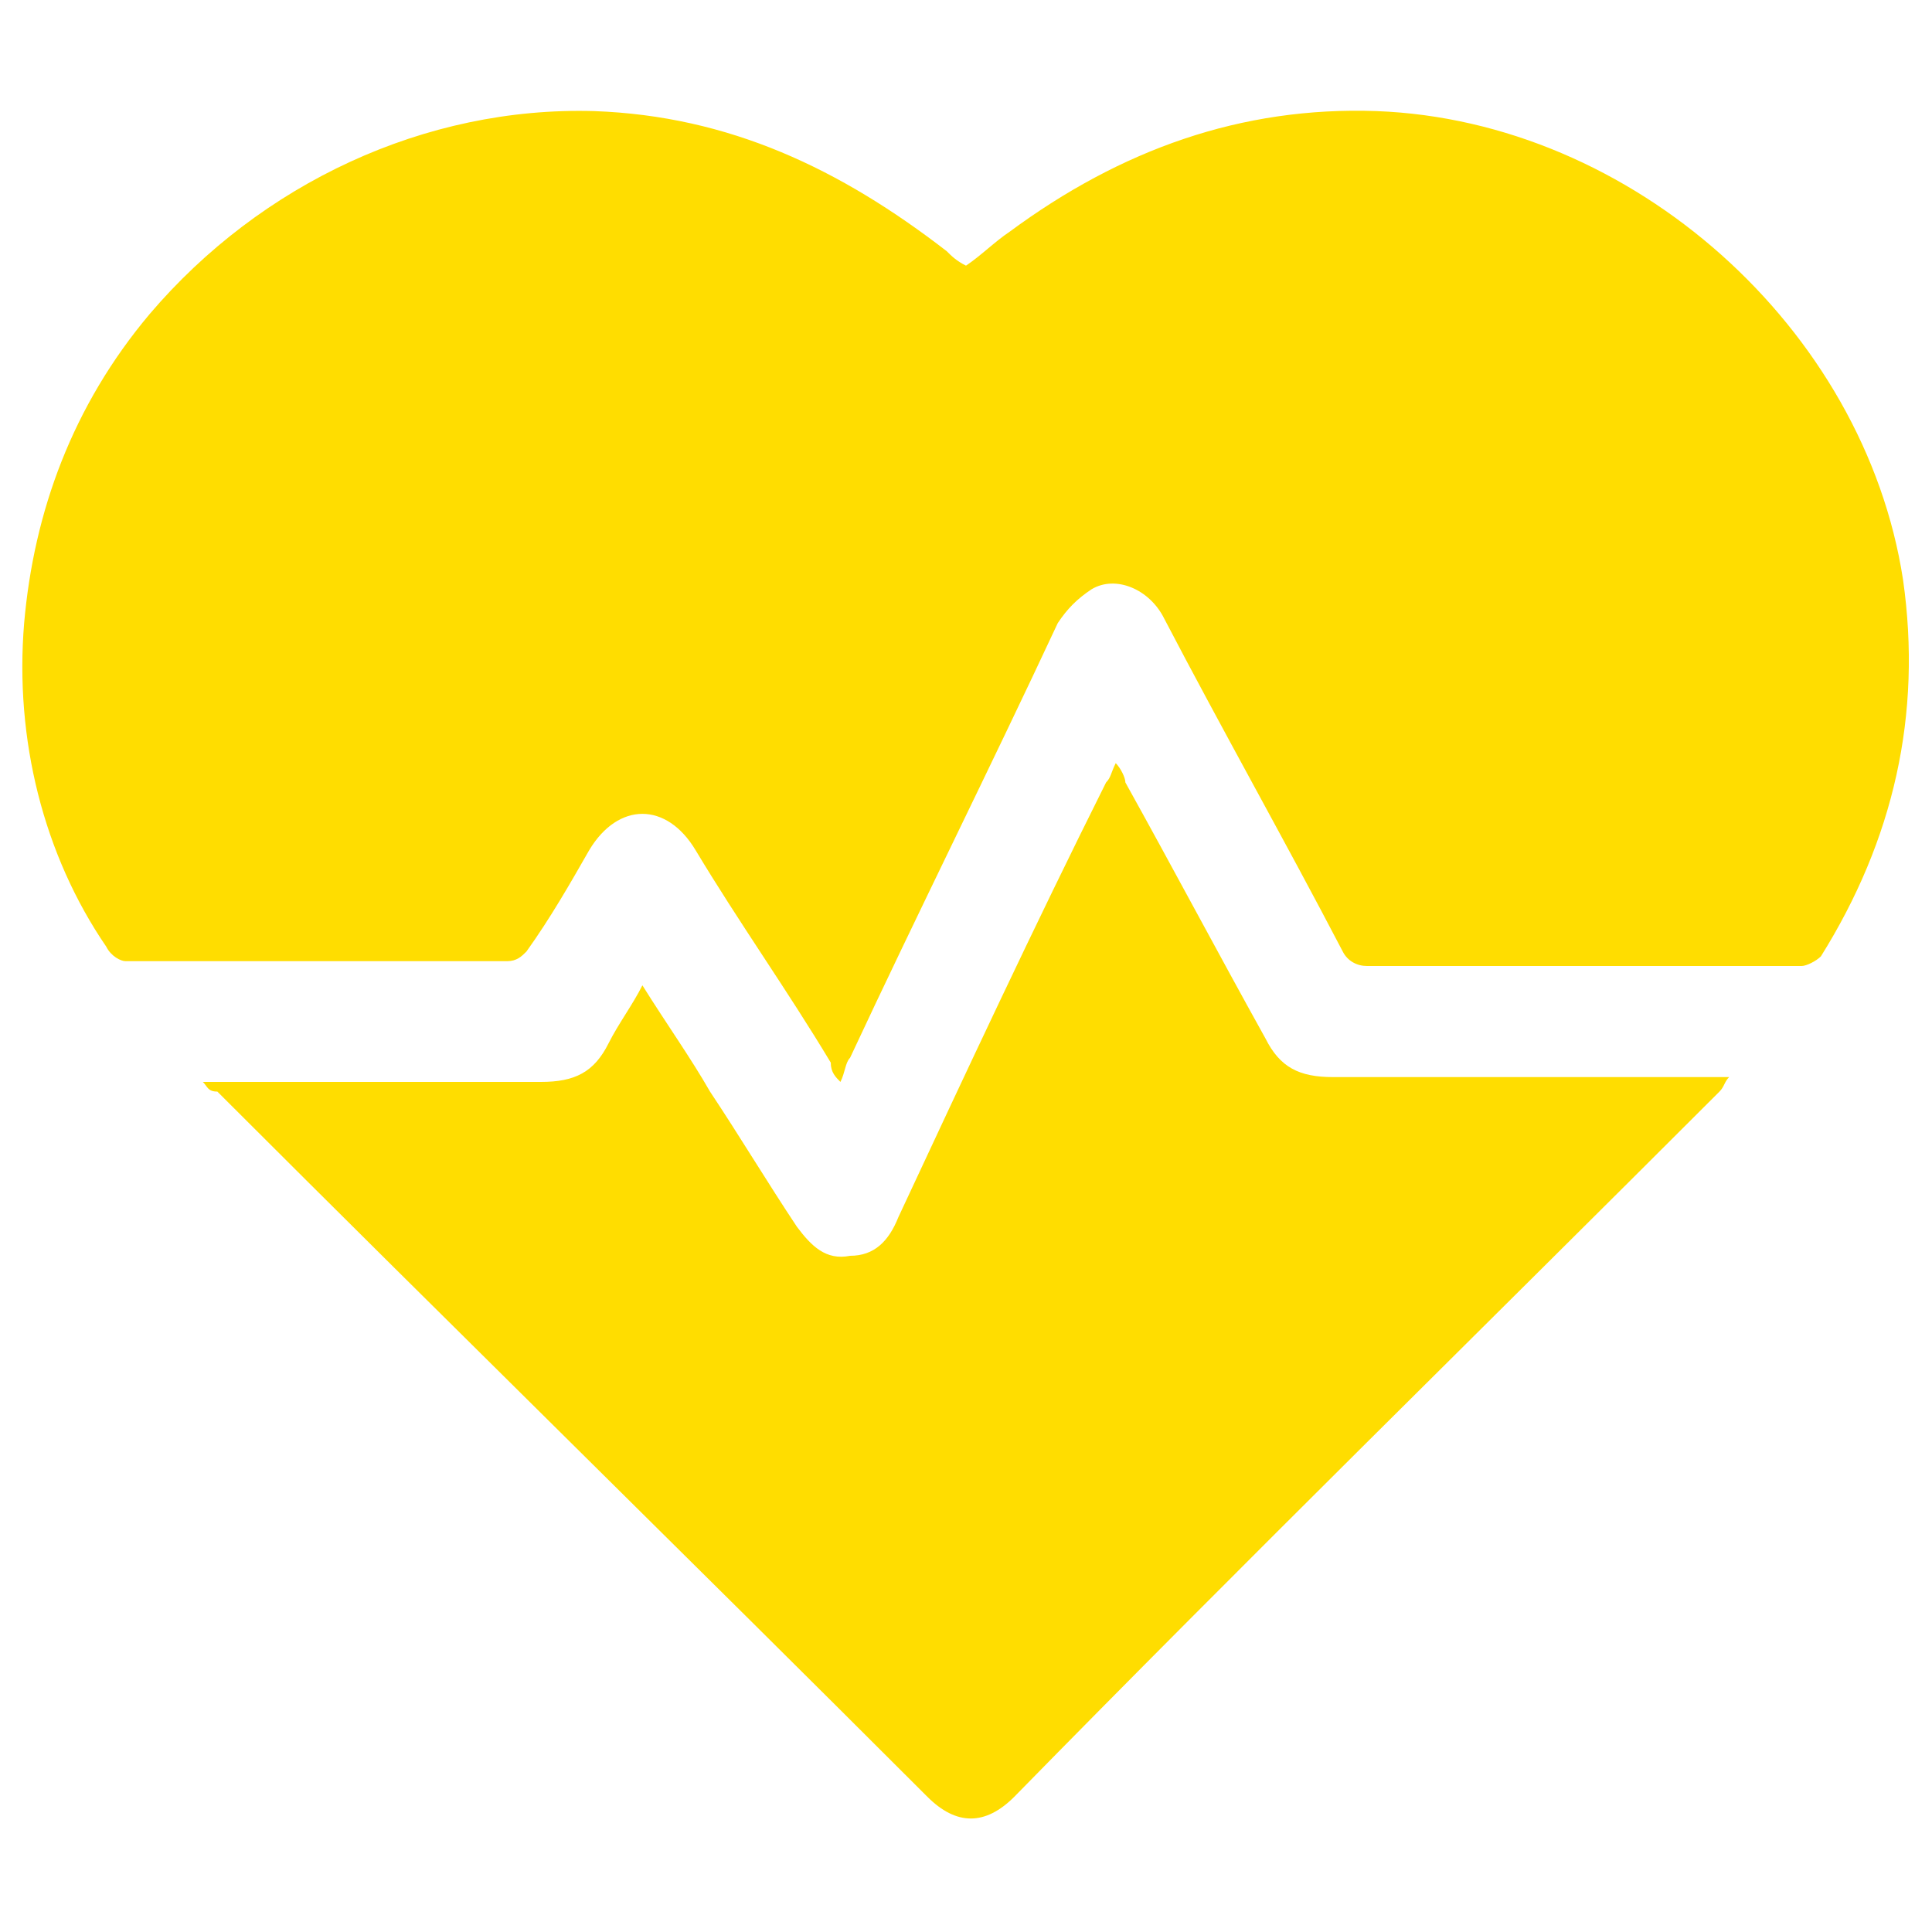 <?xml version="1.0" encoding="utf-8"?>
<!-- Generator: Adobe Illustrator 26.4.1, SVG Export Plug-In . SVG Version: 6.00 Build 0)  -->
<svg version="1.1" id="Layer_1" xmlns="http://www.w3.org/2000/svg" xmlns:xlink="http://www.w3.org/1999/xlink" x="0px" y="0px"
	 viewBox="0 0 40 40" style="enable-background:new 0 0 40 40;" xml:space="preserve">
<style type="text/css">
	.st0{fill:#FFDD00;}
</style>
<g>
	<path class="st0" d="M0.5,12.9c0.2-2.3,1-4.5,2.6-6.4c2.3-2.7,5.7-4.3,9.2-4.2c2.8,0.1,5.1,1.2,7.3,2.9c0.1,0.1,0.2,0.2,0.4,0.3
		c0.3-0.2,0.6-0.5,0.9-0.7c2.3-1.7,4.8-2.6,7.6-2.5c5.3,0.2,10.1,4.5,10.9,9.7c0.4,2.8-0.2,5.4-1.7,7.8c-0.1,0.1-0.3,0.2-0.4,0.2
		c-3,0-6,0-9,0c-0.2,0-0.4-0.1-0.5-0.3c-1.2-2.3-2.5-4.6-3.7-6.9c-0.3-0.6-1-0.9-1.5-0.6c-0.3,0.2-0.5,0.4-0.7,0.7
		c-1.4,3-2.9,6-4.3,9c-0.1,0.1-0.1,0.3-0.2,0.5c-0.1-0.1-0.2-0.2-0.2-0.4c-0.9-1.5-1.9-2.9-2.8-4.4c-0.6-1-1.6-1-2.2,0
		c-0.4,0.7-0.8,1.4-1.3,2.1c-0.1,0.1-0.2,0.2-0.4,0.2c-2.6,0-5.3,0-7.9,0c-0.1,0-0.3-0.1-0.4-0.3C0.9,17.7,0.3,15.3,0.5,12.9z"/>
	<path class="st0" d="M4.2,22.4c2.4,0,4.7,0,7,0c0.7,0,1.1-0.2,1.4-0.8c0.2-0.4,0.5-0.8,0.7-1.2c0.5,0.8,1,1.5,1.4,2.2
		c0.6,0.9,1.2,1.9,1.8,2.8c0.3,0.4,0.6,0.7,1.1,0.6c0.5,0,0.8-0.3,1-0.8c1.4-3,2.8-6,4.3-9c0.1-0.1,0.1-0.2,0.2-0.4
		c0.1,0.1,0.2,0.3,0.2,0.4c1,1.8,1.9,3.5,2.9,5.3c0.3,0.6,0.7,0.8,1.4,0.8c2.6,0,5.1,0,7.7,0c0.1,0,0.3,0,0.5,0
		c-0.1,0.1-0.1,0.2-0.2,0.3c-4.9,4.9-9.8,9.7-14.6,14.6c-0.6,0.6-1.2,0.6-1.8,0c-4.9-4.9-9.8-9.7-14.7-14.6
		C4.3,22.6,4.3,22.5,4.2,22.4z"/>
</g>
</svg>
